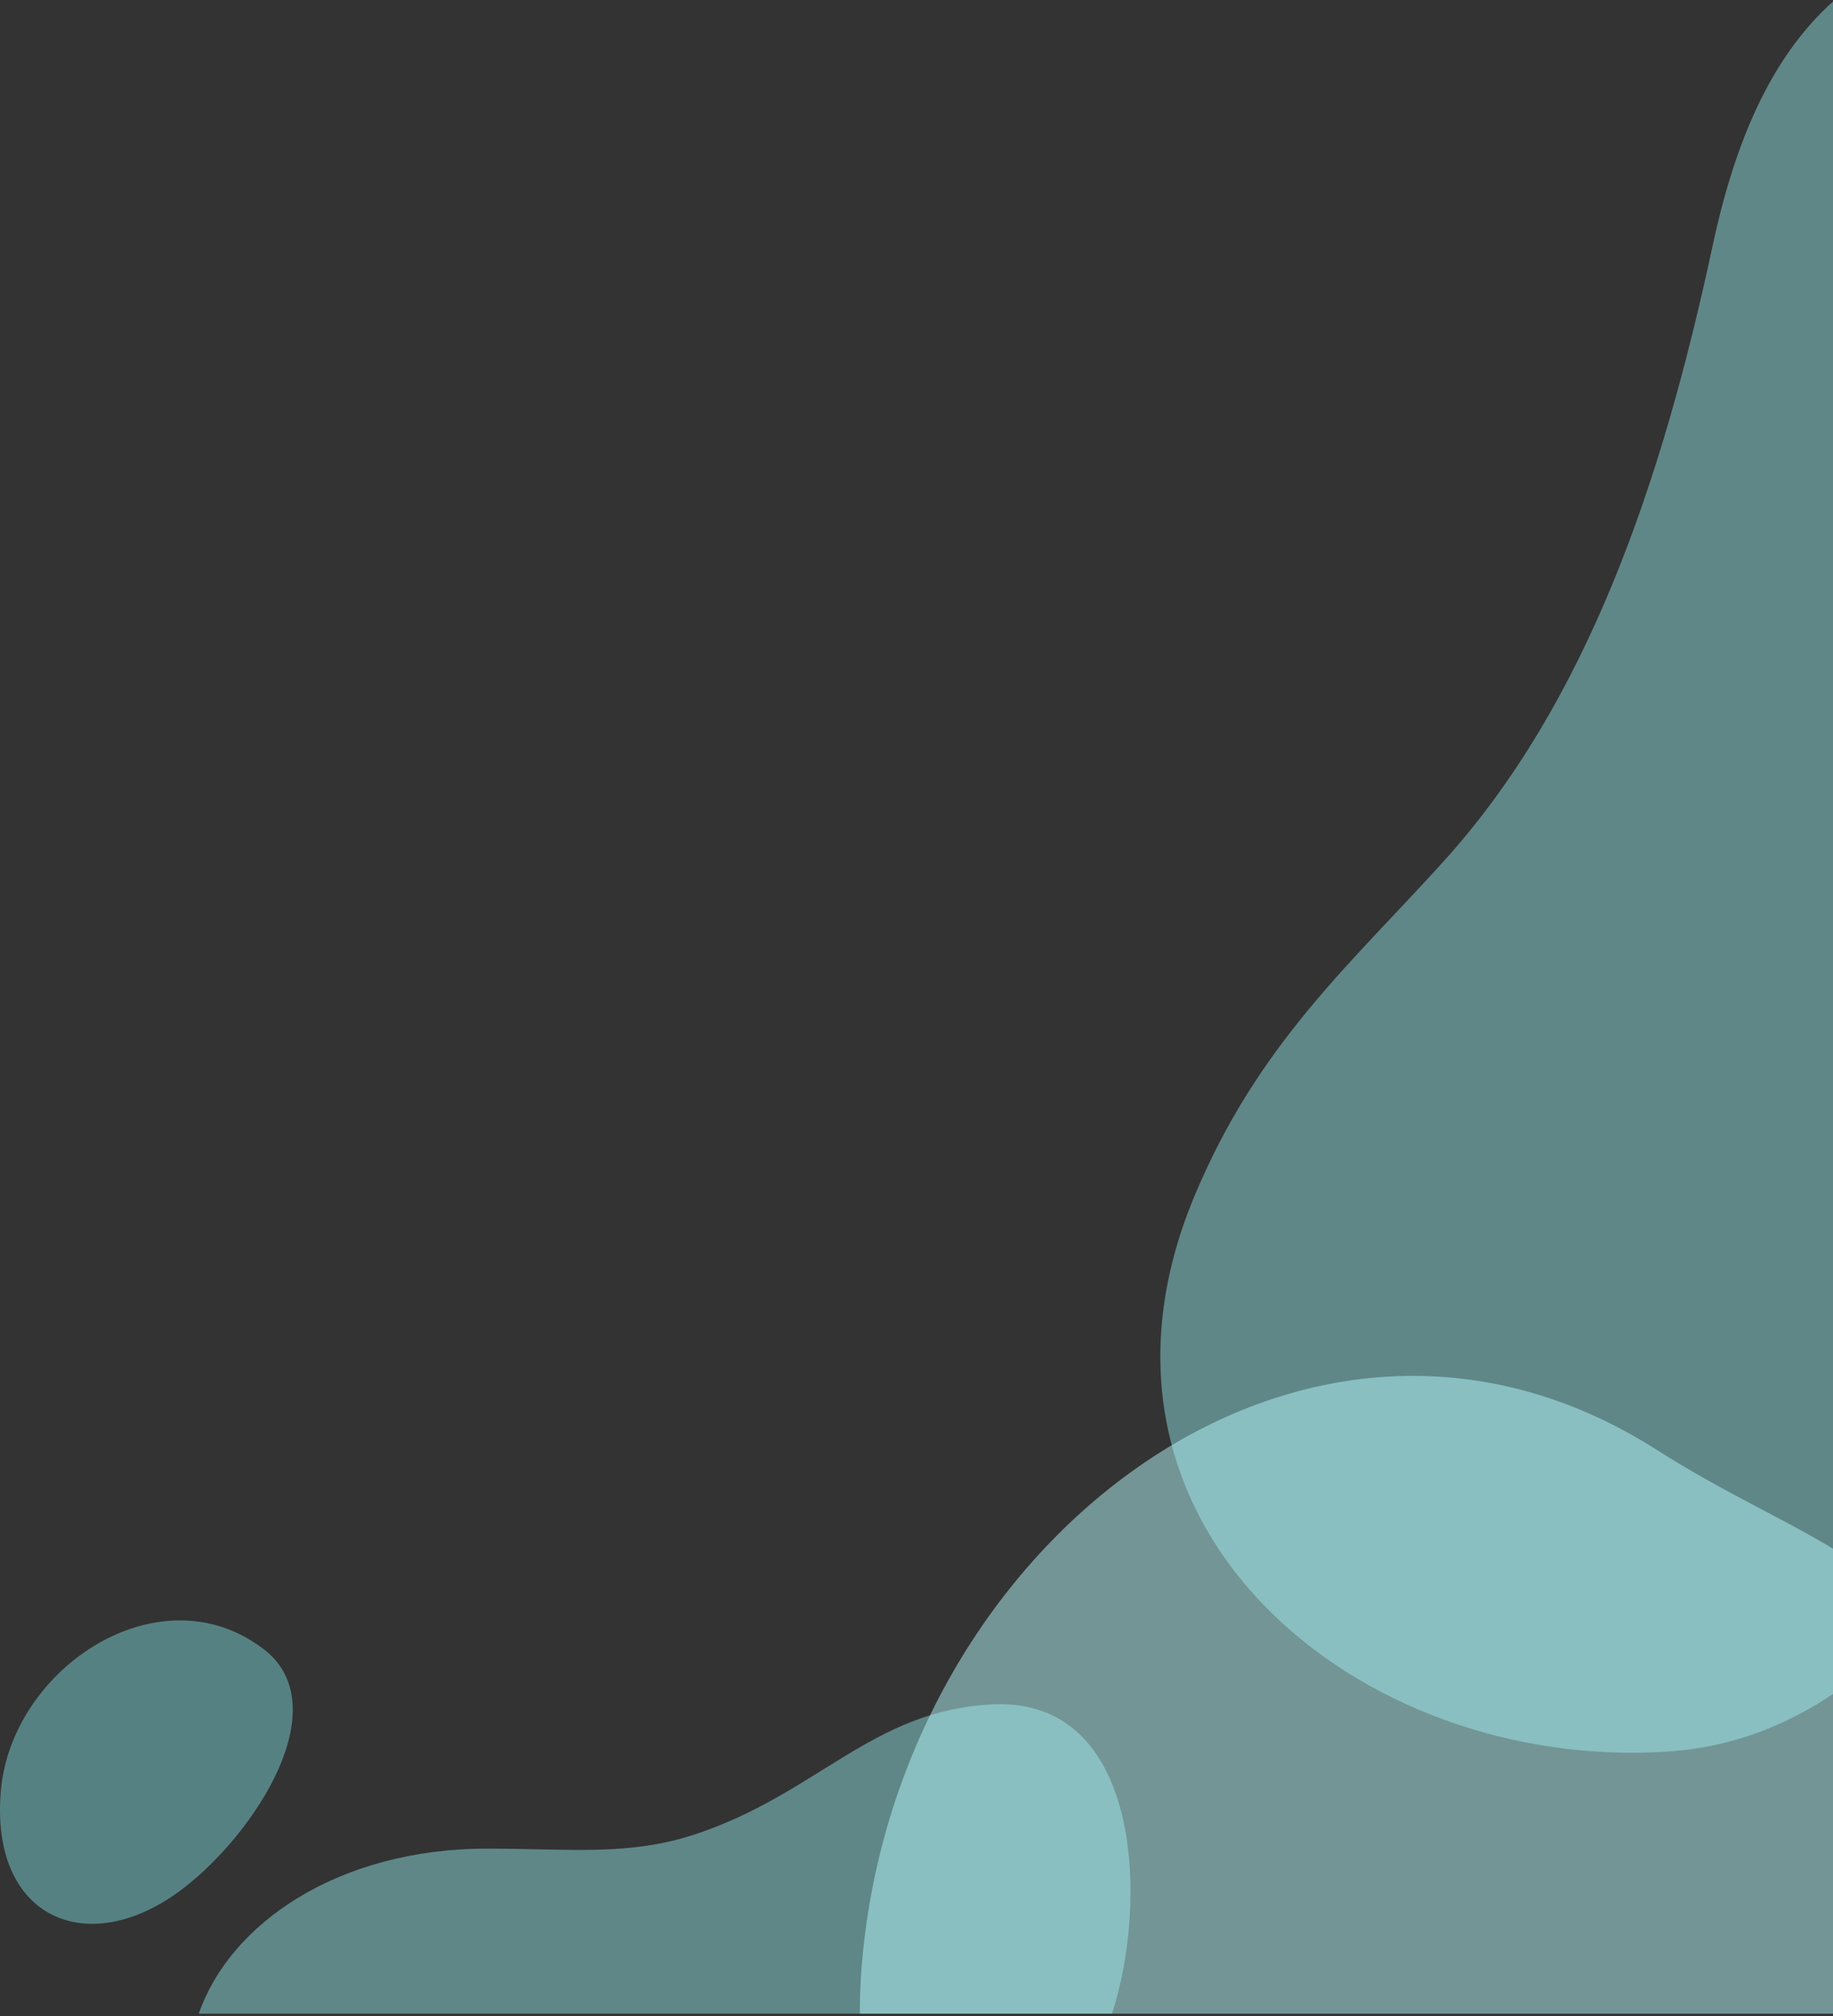 <svg width="391" height="430" viewBox="0 0 391 430" fill="none" xmlns="http://www.w3.org/2000/svg">
	<rect x="0" y="0" width="391" height="430" fill="#333333" stroke="none"/>
	<g style="mix-blend-mode:multiply" opacity="0.5">
		<path d="M56.217 351.678C72.02 363.756 54.617 390.83 39.052 402.752C18.918 418.171 -2.181 409.269 0.182 381.919C2.453 355.673 34.078 334.758 56.208 351.687L56.217 351.678Z" fill="#79D0D2" />
	</g>
	<g style="mix-blend-mode:multiply" opacity="0.5">
		<path d="M391.361 0C377.386 12.354 369.884 31.125 365.324 52.399C354.531 102.791 338.589 149.842 307.892 183.756C288.098 205.629 268.313 222.669 254.762 255.156C225.609 325.055 289.459 377.933 355.855 373.542C369.195 372.658 380.944 368.101 391.361 361.022V0Z" fill="#8CDBDE" />
	</g>
	<g style="mix-blend-mode:multiply" opacity="0.5">
		<path d="M211.699 363.489C185.957 364.723 174.336 382.646 148.098 391.254C134.114 395.838 121.62 394.273 104.207 394.245C71.929 394.19 49.009 410.365 42.399 429.448H237.202C244.906 405.946 243.711 361.961 211.699 363.489Z" fill="#8CDBDE" />
	</g>
	<g style="mix-blend-mode:multiply" opacity="0.5">
		<path d="M391.36 330.505C380.457 323.858 367.374 318.123 353.437 309.23C278.123 261.139 190.269 329.87 183.723 420.491C183.493 423.649 183.41 426.613 183.42 429.448H391.351V330.505H391.36Z" fill="#B4F8FA" />
	</g>
</svg>
